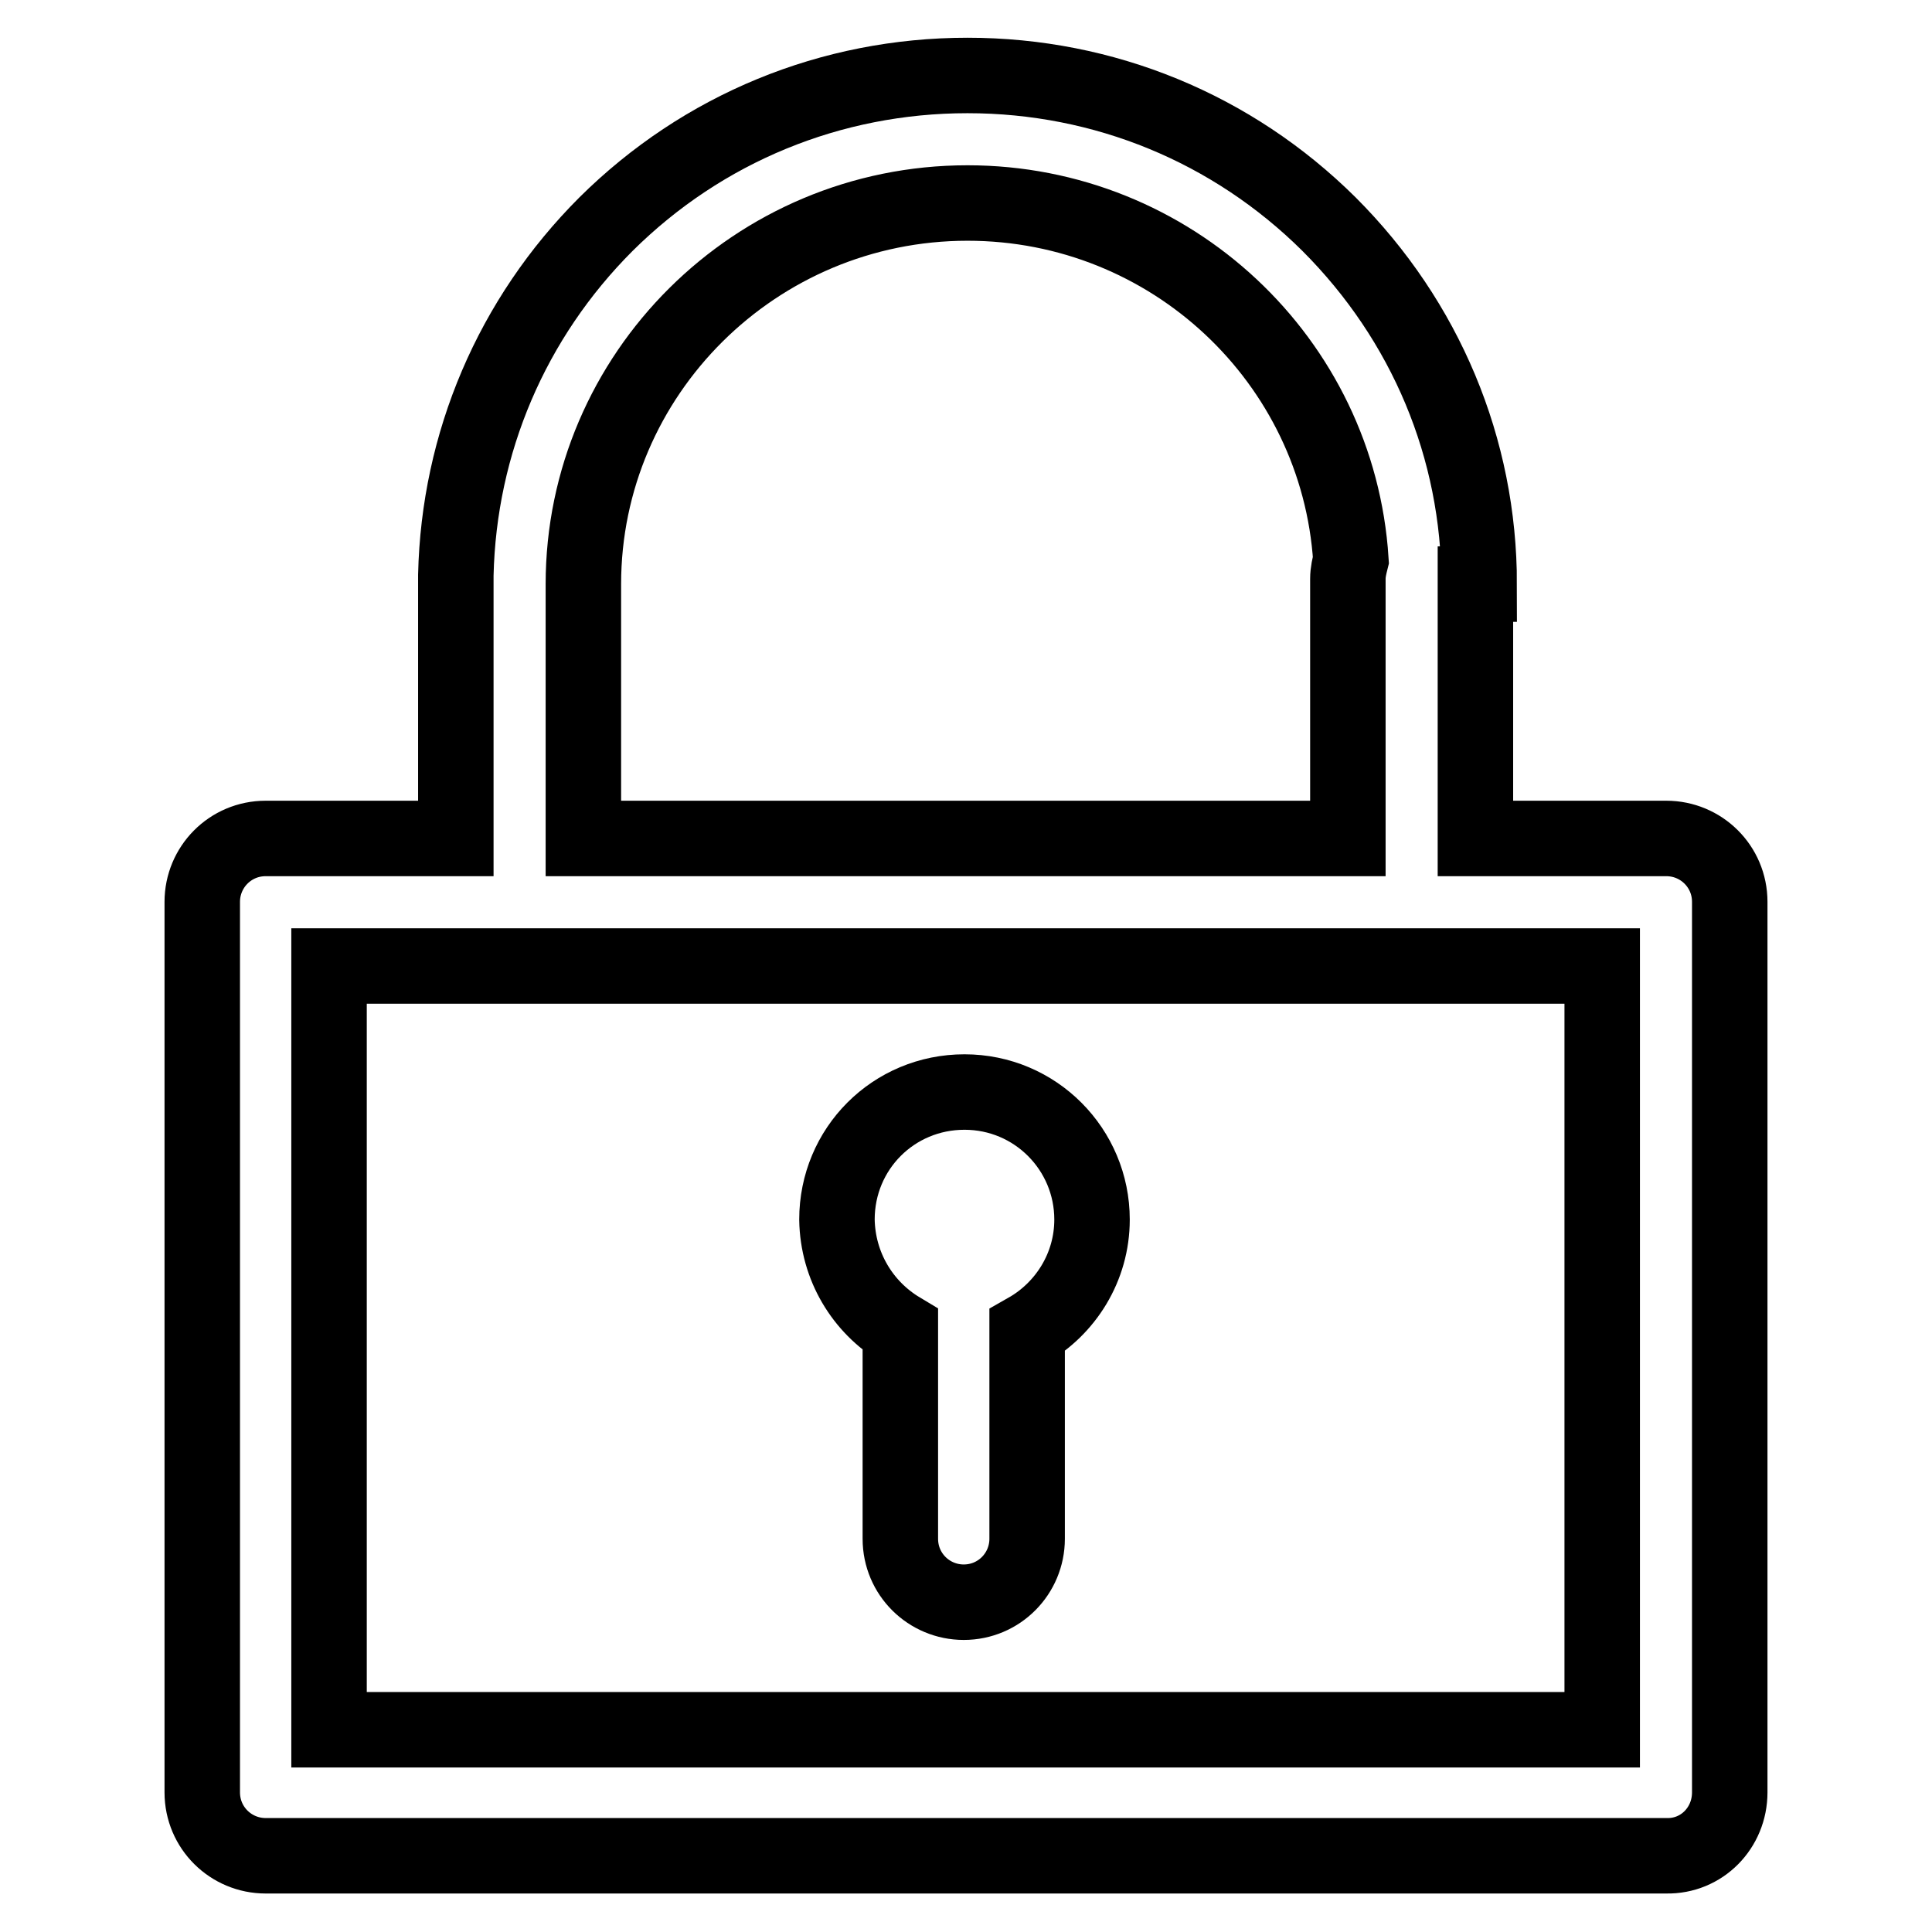 <?xml version="1.0" encoding="utf-8"?>
<!-- Svg Vector Icons : http://www.onlinewebfonts.com/icon -->
<!DOCTYPE svg PUBLIC "-//W3C//DTD SVG 1.1//EN" "http://www.w3.org/Graphics/SVG/1.1/DTD/svg11.dtd">
<svg version="1.1" xmlns="http://www.w3.org/2000/svg" xmlns:xlink="http://www.w3.org/1999/xlink" x="0px" y="0px" viewBox="0 0 256 256" enable-background="new 0 0 256 256" xml:space="preserve">
<g> <path stroke-width="10" fill-opacity="0" stroke="#000000"  d="M229.2,237.5v-118c0-4.7-3.8-8.4-8.4-8.4h-25.3V77.4h0.5c0-18-7.1-34.9-19.9-47.7 C163.3,17,146.3,10,128.2,10s-35.1,7-47.9,19.7C67.8,42.2,60.8,58.7,60.4,76.2c0,0.2,0,0.3,0,0.5v34.4H35.2c-4.7,0-8.4,3.8-8.4,8.4 v118c0,4.7,3.8,8.4,8.4,8.4h185.6C225.5,246,229.2,242.2,229.2,237.5C229.2,237.6,229.2,237.5,229.2,237.5z M212.3,128v101.2H43.6 V128H212.3L212.3,128z M77.3,77.4c0-27.8,22.8-50.5,50.9-50.5c27,0,49.1,20.9,50.8,47.3c-0.2,0.8-0.4,1.6-0.4,2.5v34.4H77.3V77.4z  M119.3,176.2v27.7c0,4.7,3.8,8.4,8.4,8.4c4.7,0,8.4-3.8,8.4-8.4v-27.6c5.1-2.9,8.6-8.4,8.6-14.7c0-9.3-7.5-16.9-16.9-16.9 s-16.9,7.5-16.9,16.9C111,167.8,114.3,173.2,119.3,176.2z"/></g>
</svg>
